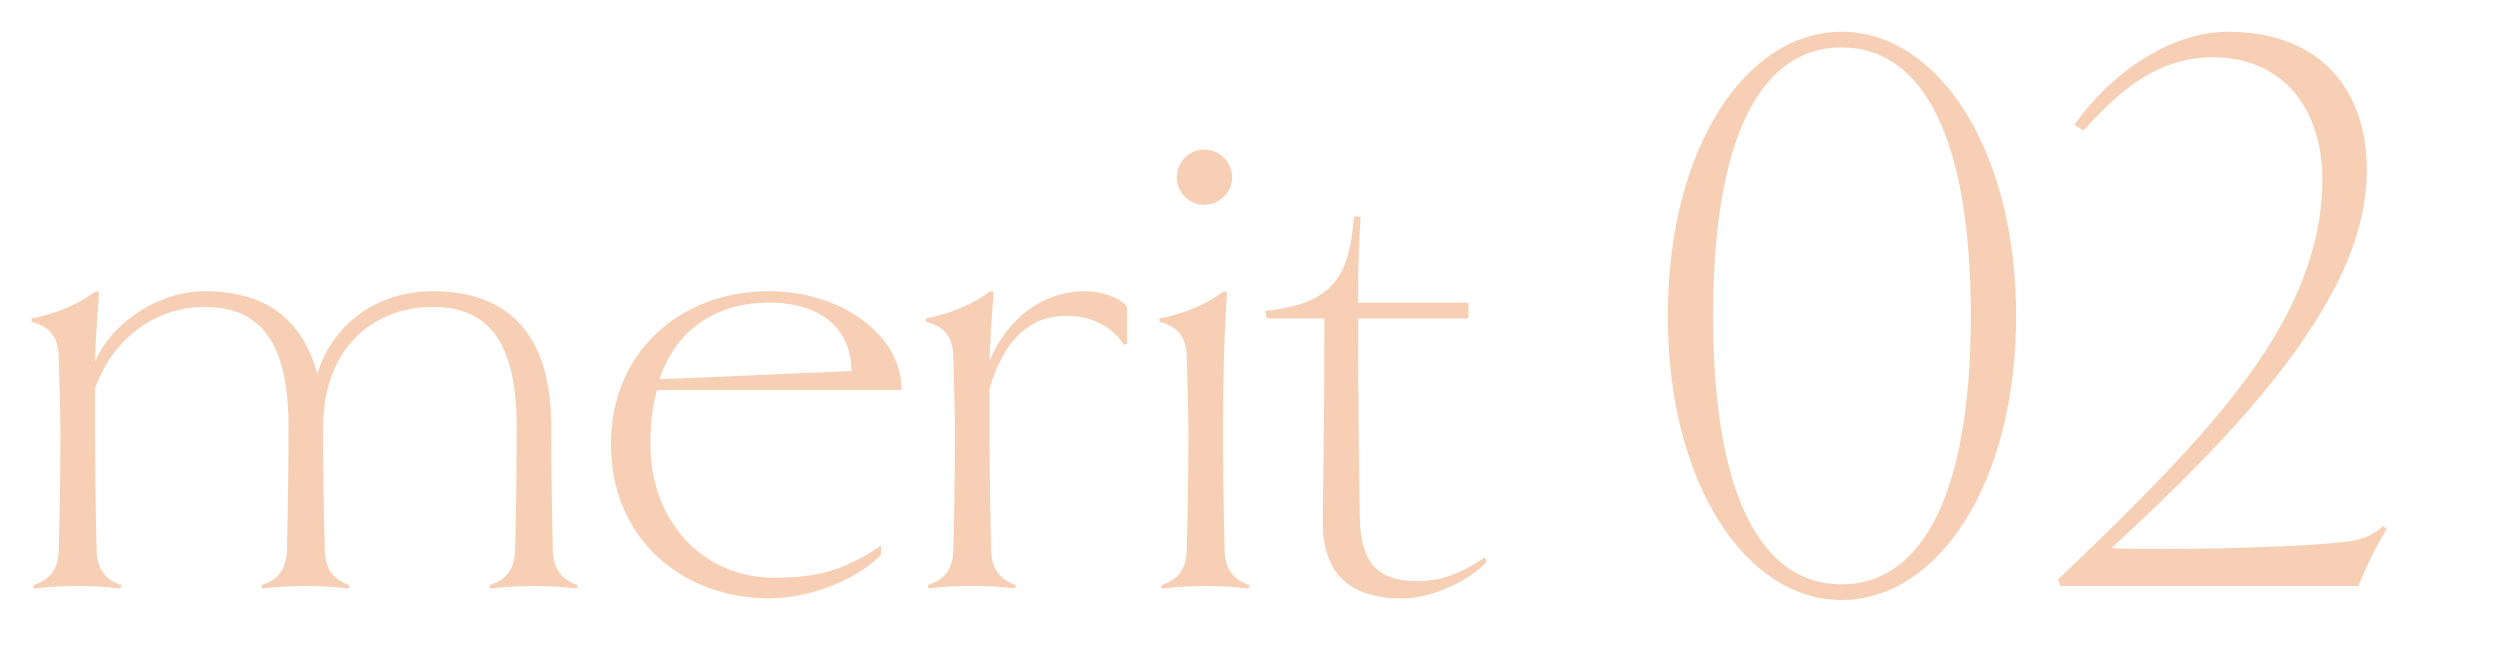 <?xml version="1.0" encoding="UTF-8"?><svg id="_レイヤー_2" xmlns="http://www.w3.org/2000/svg" width="340" height="90" xmlns:xlink="http://www.w3.org/1999/xlink" viewBox="0 0 340 90"><defs><style>.cls-1{fill:none;}.cls-2{clip-path:url(#clippath);}.cls-3{fill:#f7cfb4;}</style><clipPath id="clippath"><rect class="cls-1" width="340" height="90"/></clipPath></defs><g id="_レイヤー_4"><g class="cls-2"><g><path class="cls-3" d="M78.45,80.04c-1.79-.22-3.58-.34-5.82-.34s-4.14,.11-5.94,.34l-.11-.45c1.57-.56,3.36-1.46,3.47-4.7,.11-3.92,.22-11.2,.22-16.8,0-11.2-3.58-16.35-11.42-16.35s-14.9,5.38-14.9,16.35v2.8c0,2.8,.11,10.08,.22,14,.11,3.25,1.9,4.14,3.36,4.7l-.11,.45c-1.79-.22-3.58-.34-5.82-.34s-4.14,.11-5.94,.34l-.11-.45c1.57-.56,3.36-1.46,3.47-4.7,.11-3.92,.22-11.2,.22-16.8,0-11.2-3.58-16.35-11.42-16.35-6.5,0-12.43,4.14-14.9,11.09v6.38c0,4.48,.11,11.76,.22,15.68,.11,3.25,1.9,4.14,3.36,4.7l-.11,.45c-1.79-.22-3.58-.34-5.82-.34s-4.14,.11-5.94,.34l-.11-.45c1.57-.56,3.36-1.46,3.47-4.7,.11-3.92,.22-11.2,.22-15.68,0-2.46-.11-6.83-.22-10.75-.11-3.25-1.79-4.14-3.7-4.7v-.45c3.47-.67,6.5-2.02,8.74-3.7l.45,.11c-.34,4.26-.56,8.4-.56,9.52,1.9-4.82,8.18-9.63,14.9-9.63,9.07,0,13.44,4.48,15.34,11.2,2.02-6.61,7.95-11.2,15.68-11.2,11.65,0,16.13,7.39,16.13,18.48,0,5.6,.11,12.88,.22,16.8,.11,3.25,1.9,4.14,3.36,4.7l-.11,.45Z"/><path class="cls-3" d="M89.36,53.04c-.67,2.24-.9,4.7-.9,7.39,0,10.64,7.28,18.14,16.8,18.14,6.16,0,9.74-1.12,14.56-4.37v1.23c-2.69,2.91-8.96,5.94-15.23,5.94-11.76,0-21.5-8.06-21.5-20.94s9.74-20.83,21.5-20.83c9.63,0,18.03,5.82,18.03,13.44h-33.26Zm26.43-2.58c0-5.26-3.58-9.3-11.2-9.3s-12.77,4.03-14.9,10.42l26.1-1.12Z"/><path class="cls-3" d="M153.29,46.77l-.45,.11c-1.34-2.13-3.92-3.92-7.84-3.92-5.15,0-8.51,3.47-10.42,9.86v6.38c0,4.48,.11,11.76,.22,15.68,.11,3.25,1.9,4.14,3.36,4.7l-.11,.45c-1.79-.22-3.58-.34-5.82-.34s-4.14,.11-5.94,.34l-.11-.45c1.57-.56,3.36-1.46,3.47-4.7,.11-3.92,.22-11.2,.22-15.68,0-2.46-.11-6.83-.22-10.75-.11-3.25-1.79-4.14-3.7-4.7v-.45c3.47-.67,6.5-2.02,8.74-3.7l.45,.11c-.34,4.26-.56,8.4-.56,9.41,2.35-5.82,7.28-9.52,12.99-9.52,2.02,0,4.7,.78,5.71,2.13v5.04Z"/><path class="cls-3" d="M169.8,80.04c-1.79-.22-3.58-.34-5.82-.34s-4.14,.11-5.94,.34l-.11-.45c1.57-.56,3.36-1.46,3.47-4.7,.11-3.92,.22-11.2,.22-15.68,0-2.46-.11-6.83-.22-10.75-.11-3.25-1.79-4.14-3.7-4.7v-.45c3.47-.67,6.5-2.02,8.74-3.7l.45,.11c-.45,6.27-.56,12.54-.56,19.49,0,4.48,.11,11.76,.22,15.68,.11,3.25,1.9,4.14,3.36,4.7l-.11,.45Zm-6.05-52.19c-2.02,0-3.7-1.68-3.7-3.7,0-2.13,1.68-3.81,3.7-3.81,2.13,0,3.81,1.68,3.81,3.81,0,2.02-1.68,3.7-3.81,3.7Z"/><path class="cls-3" d="M202.18,76.45c-2.35,2.46-7.28,4.93-11.54,4.93-9.52,0-10.86-6.05-10.75-11.09,.11-7.06,.22-15.46,.22-26.99h-7.84l-.22-1.01c9.3-1.01,11.42-4.59,12.1-12.88l.9,.11c-.22,3.02-.34,6.94-.34,9.41v2.24h15.01v2.13h-15.01c0,10.75,.11,20.38,.22,26.99,.11,6.72,2.8,8.74,7.95,8.74,2.91,0,5.6-.9,9.07-3.25l.22,.67Z"/><path class="cls-3" d="M250.45,81.6c-12.99,0-23.63-15.79-23.63-38.64s10.64-38.64,23.63-38.64,23.74,15.79,23.74,38.64-10.64,38.64-23.74,38.64Zm0-75.15c-10.98,0-17.47,12.21-17.47,36.51s6.5,36.51,17.47,36.51,17.58-12.32,17.58-36.51-6.5-36.51-17.58-36.51Z"/><path class="cls-3" d="M324.58,71.97c-1.46,2.35-3.14,5.82-3.81,7.73h-40.54l-.34-.9c15.46-14.67,24.86-24.75,30.35-34.61,3.47-6.27,5.6-12.88,5.6-19.71,0-9.86-5.49-16.69-14.9-16.69-7.95,0-13.22,5.15-17.58,9.97l-1.23-.78c4.48-6.5,12.66-12.66,20.83-12.66,12.99,0,18.93,8.29,18.93,18.82,0,5.26-1.57,10.53-4.14,15.57-6.61,12.99-19.26,25.31-30.58,35.84,2.13,.11,4.7,.11,7.28,.11,10.53,0,23.18-.56,26.1-1.23,1.34-.34,2.46-.9,3.58-1.9l.45,.45Z"/></g></g></g></svg>